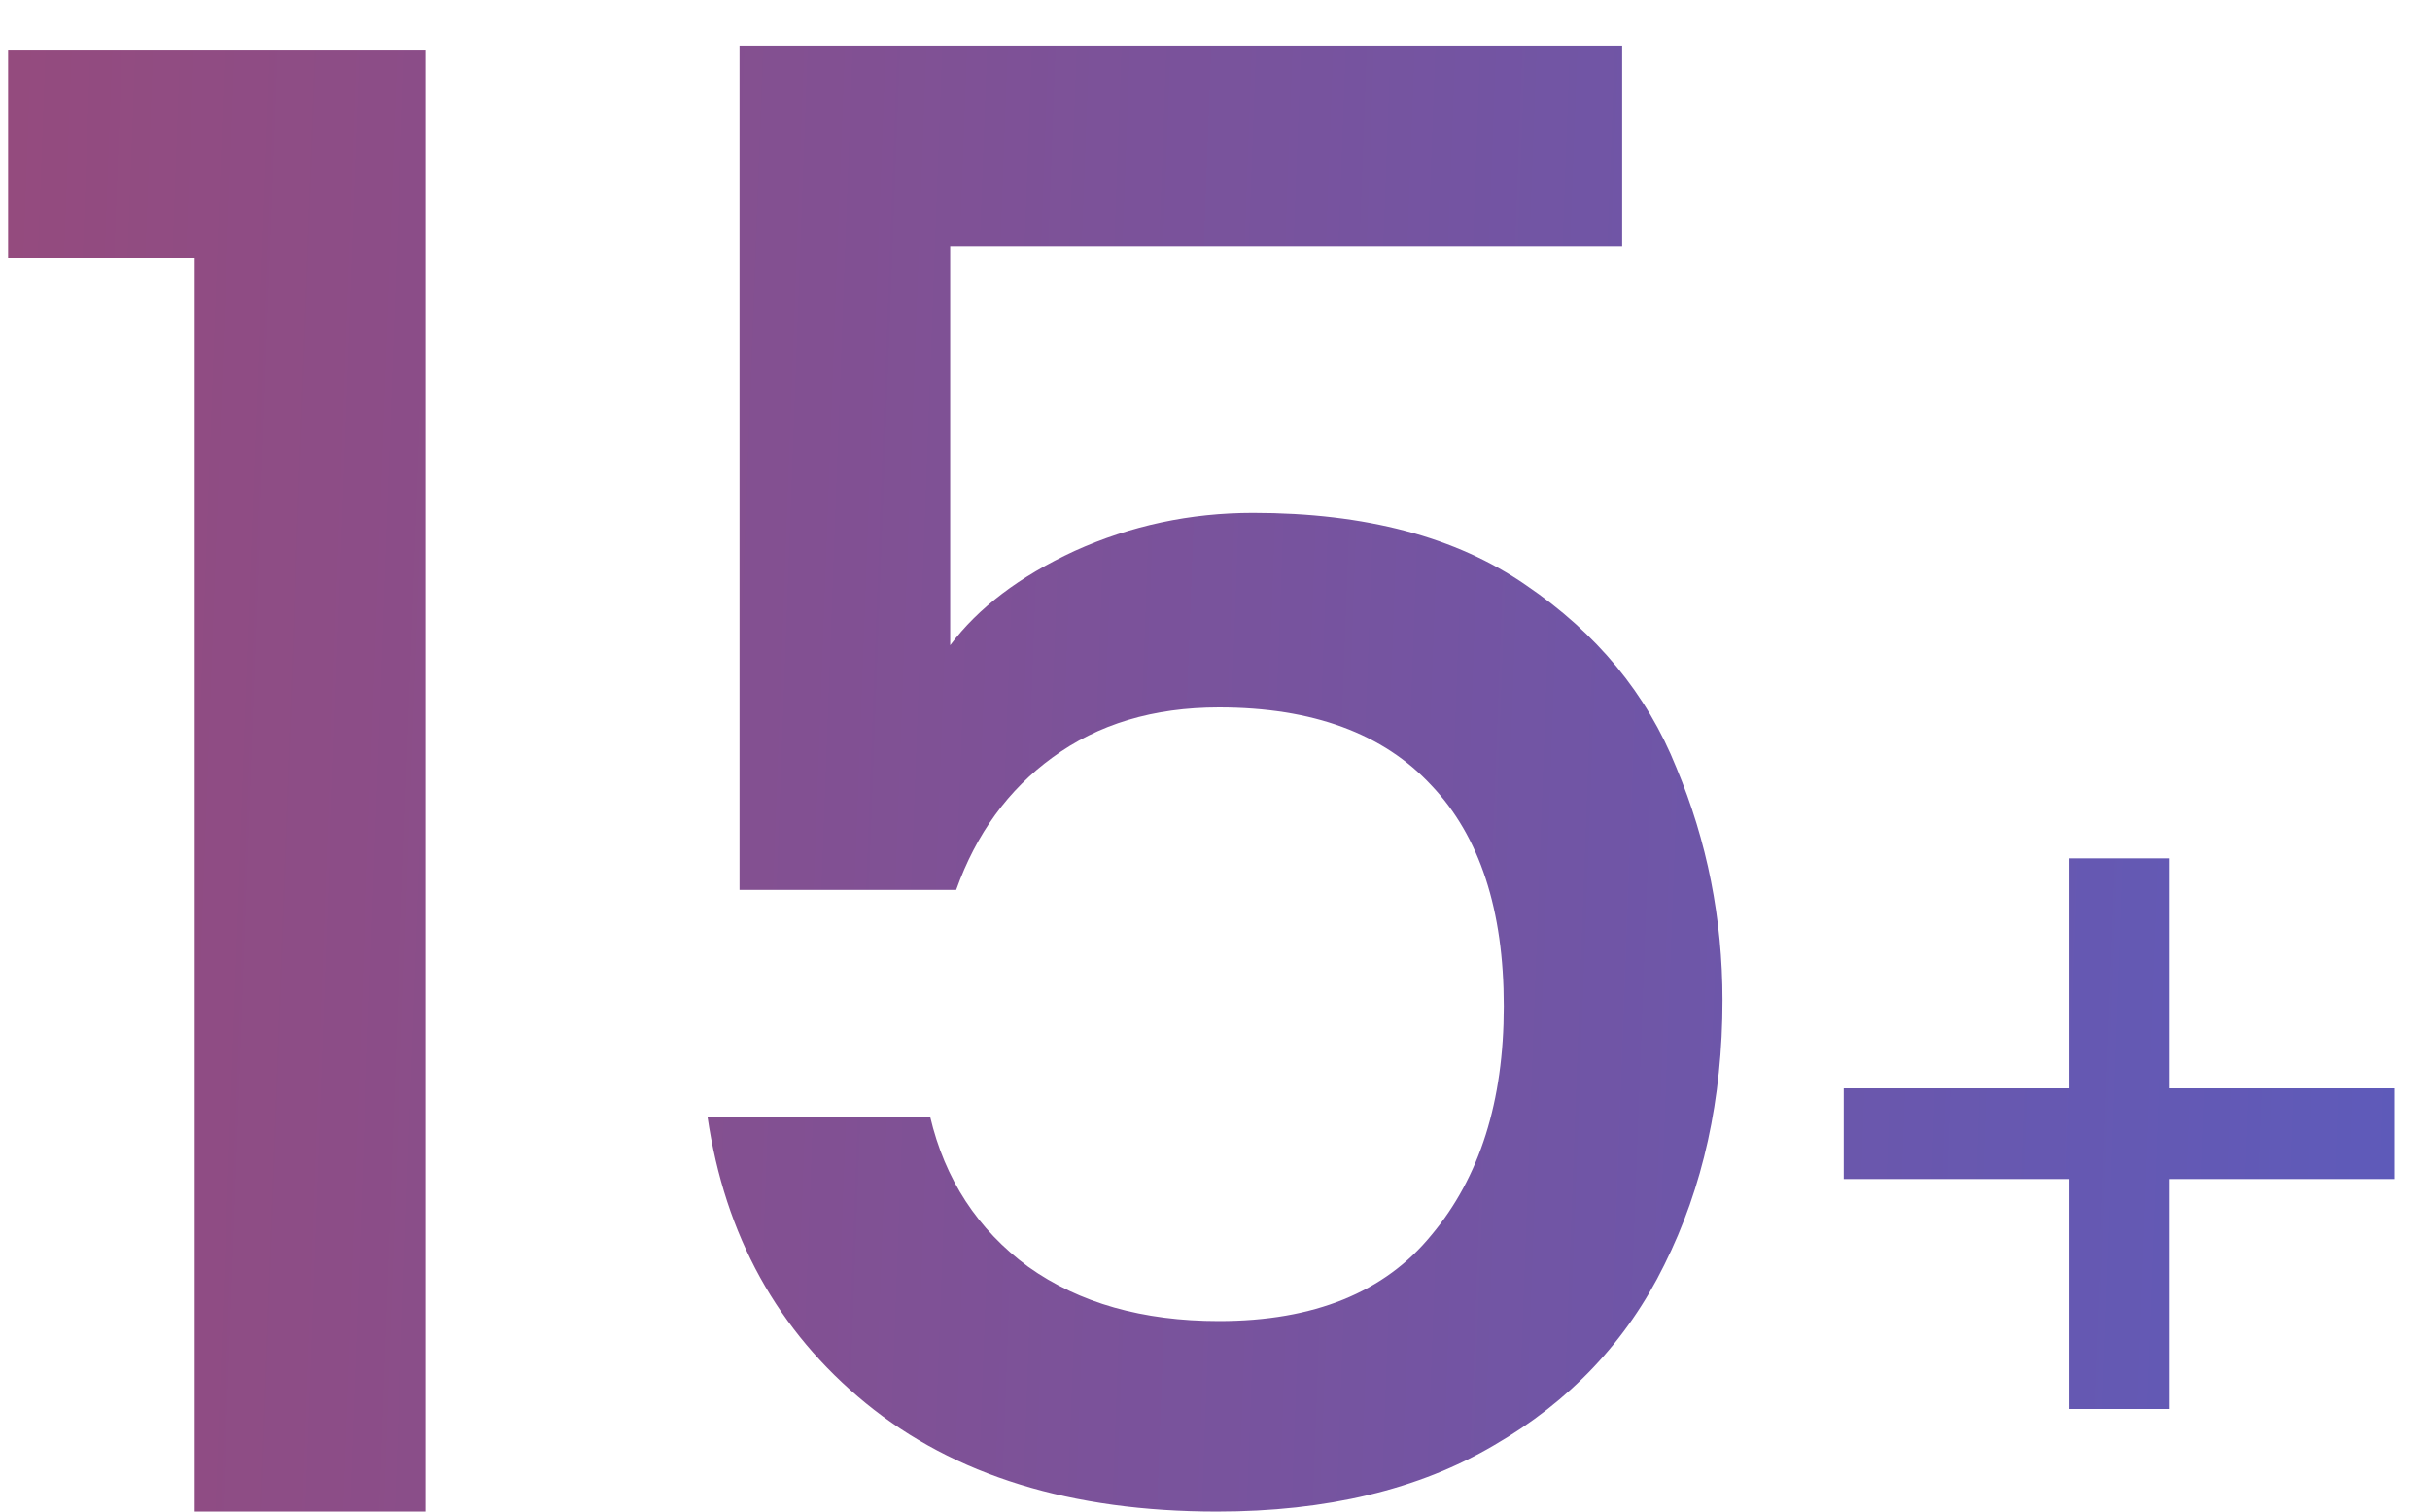 <svg width="45" height="28" viewBox="0 0 45 28" fill="none" xmlns="http://www.w3.org/2000/svg">
<path d="M0.15 4.782V0.919H7.877V28H3.605V4.782H0.15ZM30.04 4.56H17.596V11.952C18.116 11.259 18.883 10.677 19.899 10.206C20.939 9.736 22.041 9.5 23.205 9.5C25.285 9.5 26.969 9.946 28.257 10.838C29.57 11.729 30.498 12.856 31.043 14.218C31.613 15.58 31.898 17.017 31.898 18.527C31.898 20.36 31.538 21.994 30.82 23.431C30.127 24.842 29.074 25.957 27.663 26.774C26.276 27.591 24.567 28 22.536 28C19.837 28 17.67 27.331 16.035 25.994C14.401 24.657 13.423 22.886 13.101 20.682H17.224C17.497 21.846 18.103 22.774 19.044 23.468C19.985 24.137 21.162 24.471 22.573 24.471C24.332 24.471 25.644 23.939 26.511 22.874C27.403 21.809 27.848 20.397 27.848 18.639C27.848 16.856 27.403 15.493 26.511 14.552C25.619 13.587 24.307 13.104 22.573 13.104C21.36 13.104 20.332 13.413 19.49 14.032C18.673 14.627 18.078 15.444 17.707 16.484H13.695V0.845H30.04V4.56ZM40.163 15.9V26.1H38.323V15.9H40.163ZM34.143 20.16H44.343V21.84H34.143V20.16Z" fill="url(#paint0_linear_231_628)"/>
<defs>
<linearGradient id="paint0_linear_231_628" x1="45.852" y1="29.938" x2="-3.079" y2="28.124" gradientUnits="userSpaceOnUse">
<stop stop-color="#5C5BBC"/>
<stop offset="1" stop-color="#974A7B"/>
</linearGradient>
</defs>
</svg>
